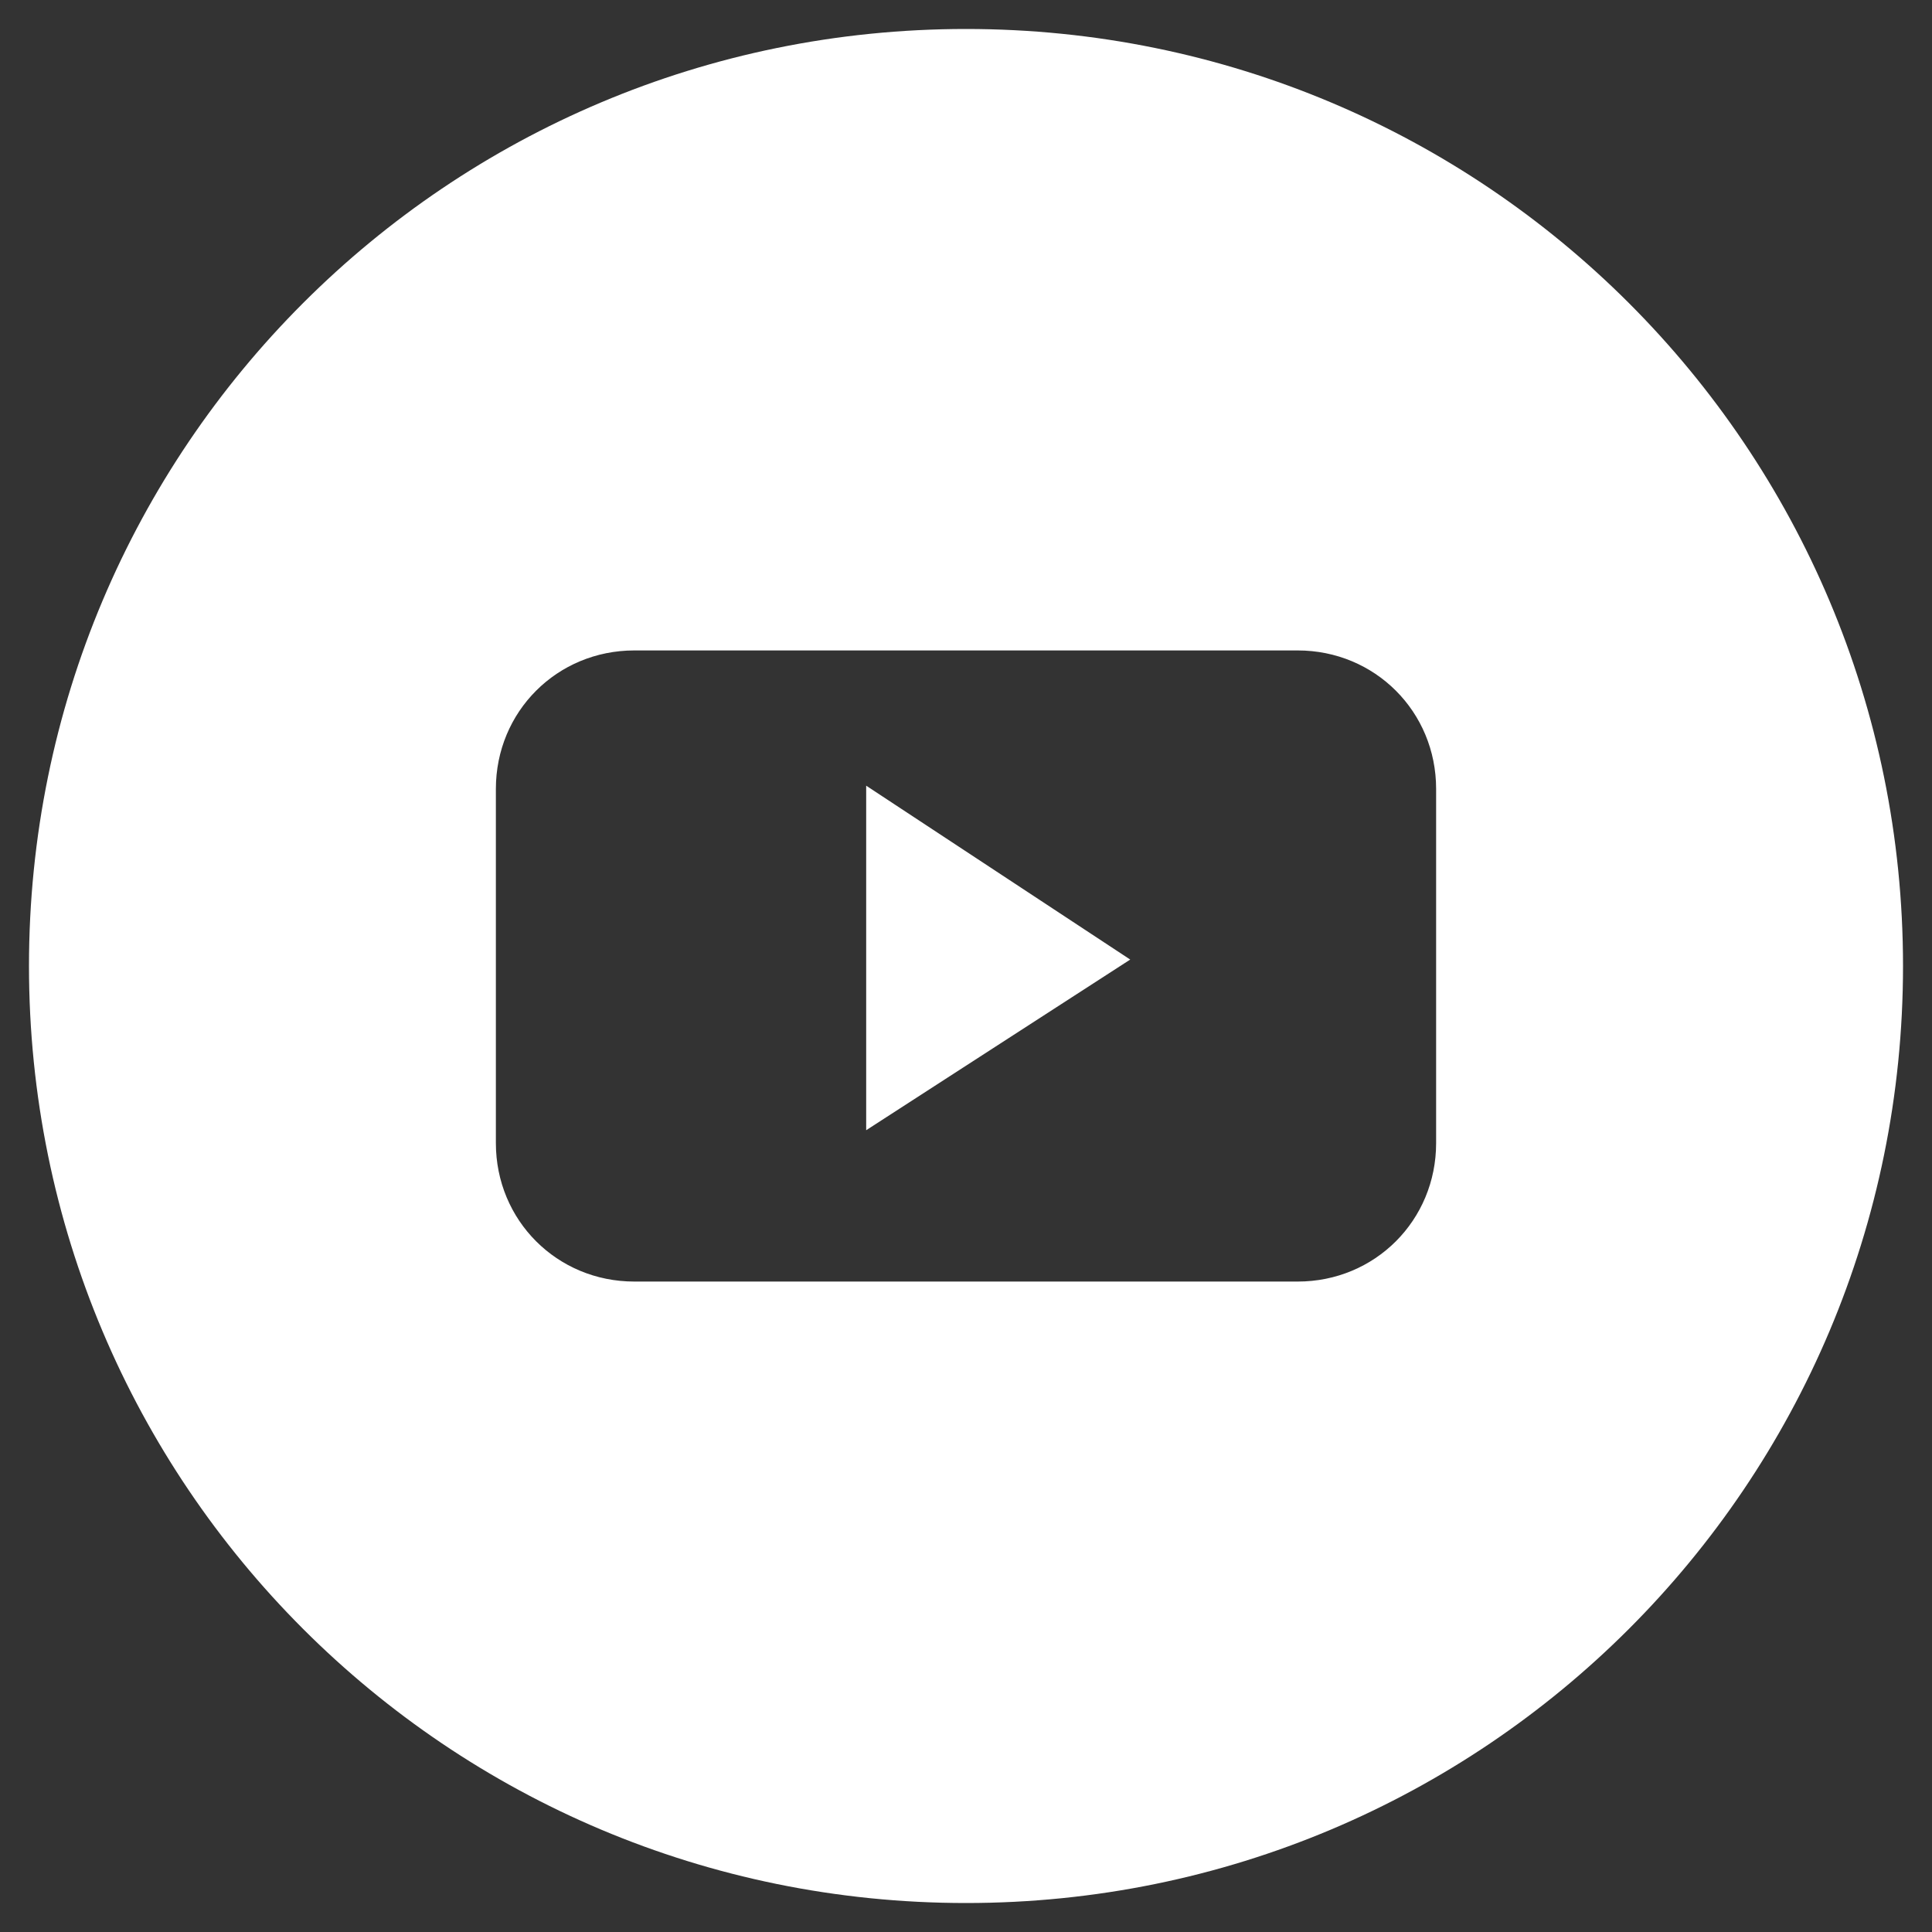 <?xml version="1.0" encoding="utf-8"?>
<!-- Generator: Adobe Illustrator 25.2.1, SVG Export Plug-In . SVG Version: 6.00 Build 0)  -->
<svg version="1.1" id="レイヤー_1" xmlns="http://www.w3.org/2000/svg" xmlns:xlink="http://www.w3.org/1999/xlink" x="0px"
	 y="0px" viewBox="0 0 60 60" style="enable-background:new 0 0 60 60;" xml:space="preserve">
<rect x="0" y="0" width="60" height="60" fill="#333333" stroke="none"/>
<style type="text/css">
	.st0{fill:#FFFFFF;}
</style>
<g>
	<path class="st0" d="M30,0.9C13.9,0.9,0.9,13.9,0.9,30c0,16.1,13,29.1,29.1,29.1c16.1,0,29.1-13,29.1-29.1
		C59.1,13.9,46.1,0.9,30,0.9z M44.6,35.5c0,2.4-1.9,4.3-4.3,4.3H19.7c-2.4,0-4.3-1.9-4.3-4.3v-11c0-2.4,1.9-4.3,4.3-4.3h20.6
		c2.4,0,4.3,1.9,4.3,4.3V35.5z"/>
	<polygon class="st0" points="26.9,35.1 35.1,29.8 26.9,24.4 	"/>
</g>
</svg>
